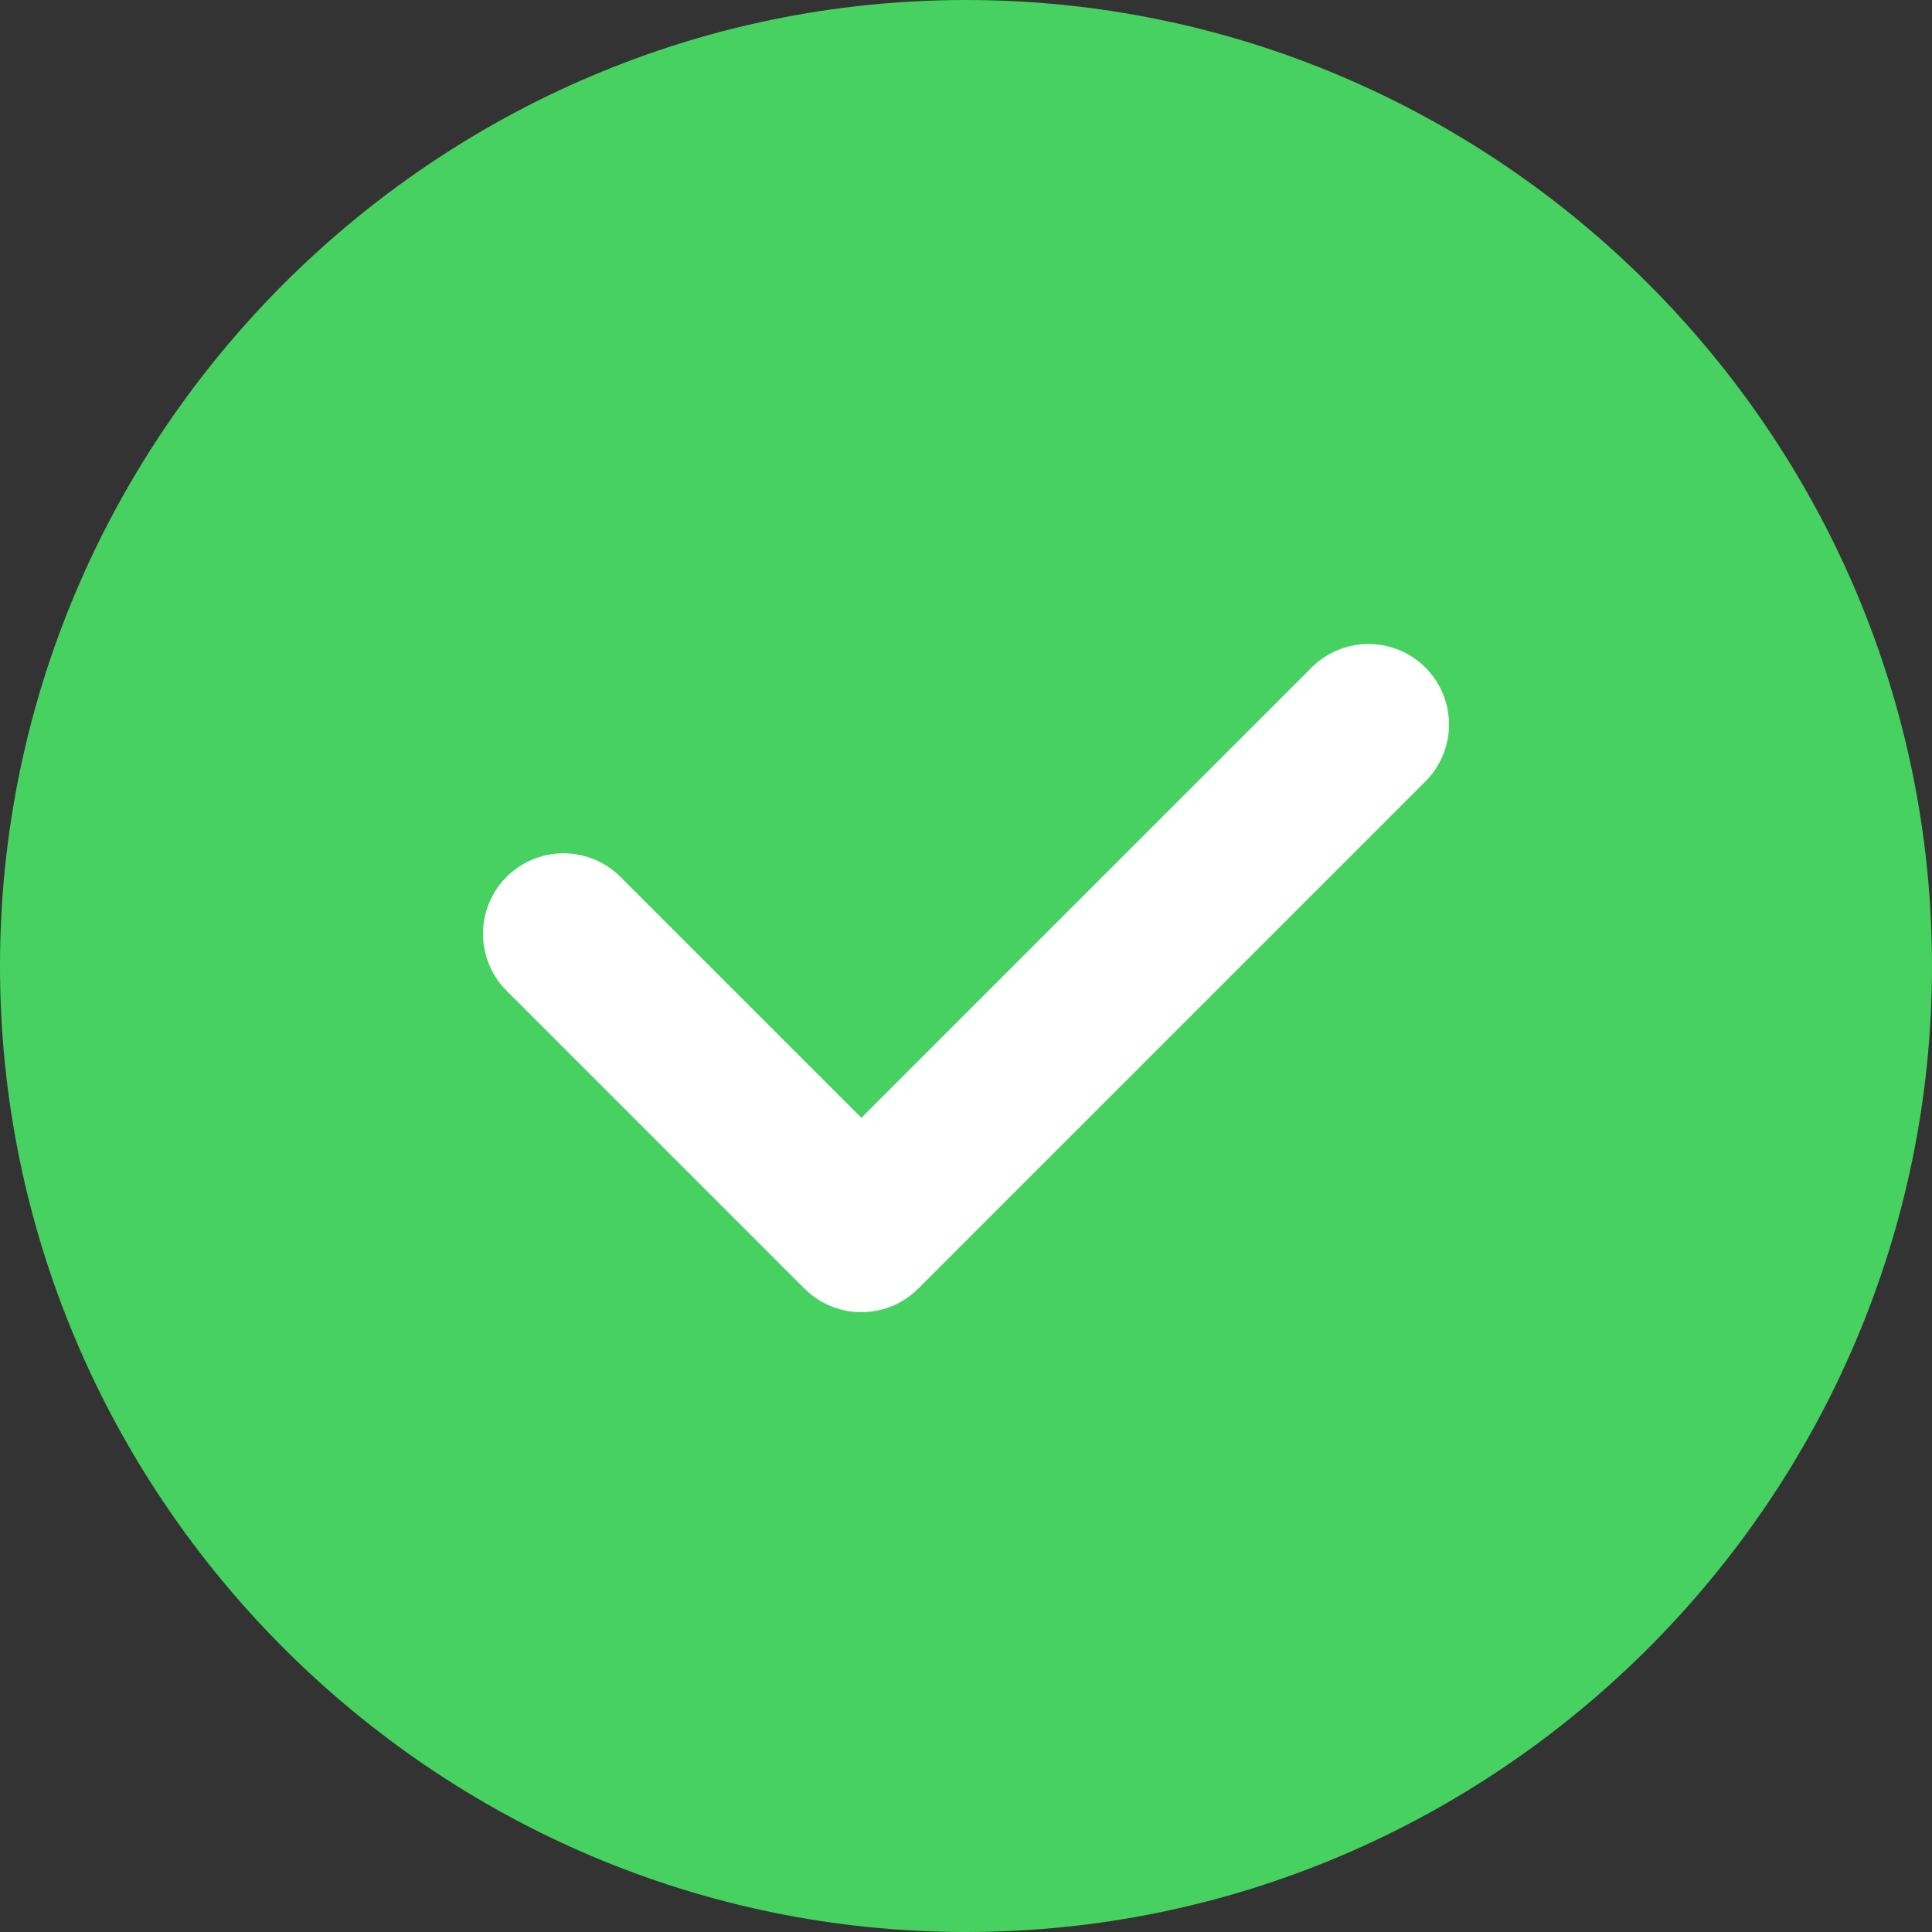 <?xml version="1.0" encoding="UTF-8"?> <svg xmlns="http://www.w3.org/2000/svg" xmlns:xlink="http://www.w3.org/1999/xlink" version="1.1" id="Слой_1" x="0px" y="0px" viewBox="0 0 24 24" style="enable-background:new 0 0 24 24;" xml:space="preserve"><rect x="0" y="0" width="24" height="24" fill="#333333" stroke="none"/> <style type="text/css"> .st0{clip-path:url(#SVGID_00000049200169615420109970000015858802441479454901_);} .st1{fill:#47D161;} .st2{fill:none;stroke:#FFFFFF;stroke-width:2;stroke-linecap:round;stroke-linejoin:round;} </style> <g> <defs> <rect id="SVGID_1_" width="24" height="24"></rect> </defs> <clipPath id="SVGID_00000150073953351095377960000014335031181784523164_"> <use xlink:href="#SVGID_1_" style="overflow:visible;"></use> </clipPath> <g id="Group_x5F_1_1" style="clip-path:url(#SVGID_00000150073953351095377960000014335031181784523164_);"> <path id="Vector" class="st1" d="M12,24c6.6,0,12-5.4,12-12c0-6.6-5.4-12-12-12C5.4,0,0,5.4,0,12C0,18.6,5.4,24,12,24z"></path> <path id="Vector_2" class="st2" d="M7,11.6l3.7,3.7L17,9"></path> </g> </g> </svg> 